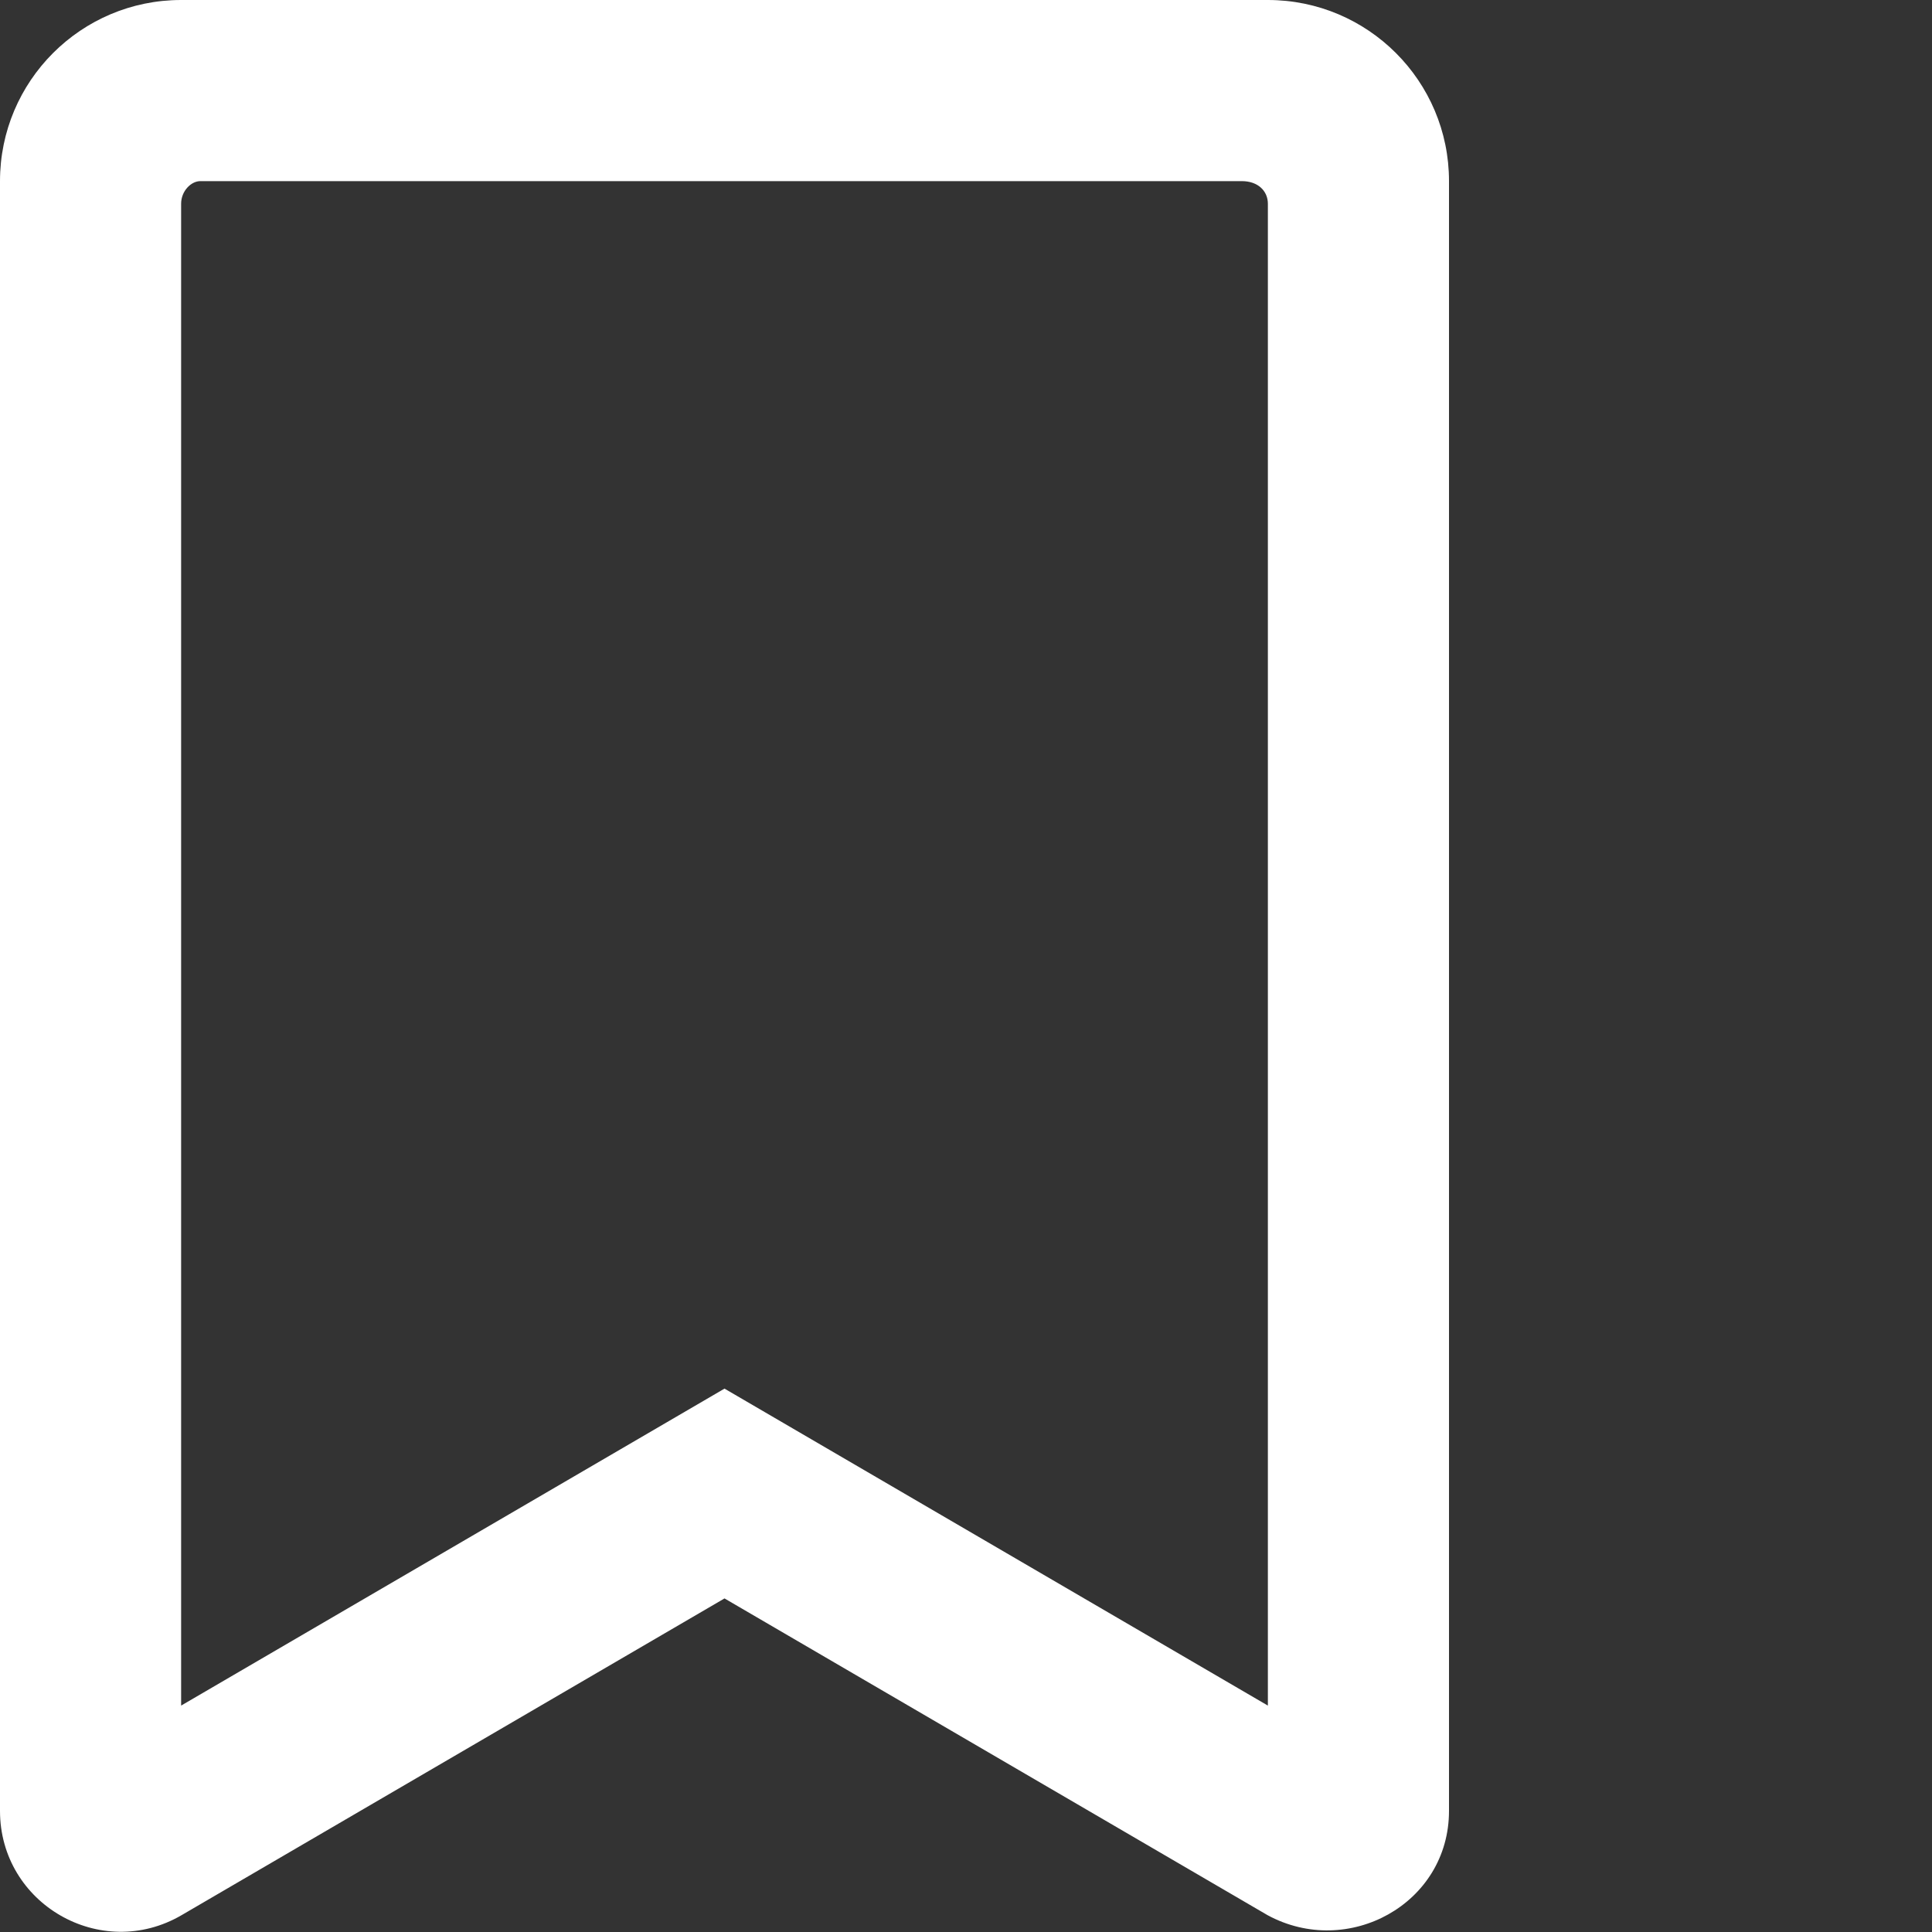 <svg xmlns="http://www.w3.org/2000/svg" viewBox="0 0 512 512" width="32px" height="32px" fill="#fff">
  <rect x="0" y="0" width="512" height="512" fill="#333333" stroke="none"/>
  <path d="M336 0h-288C21.49 0 0 21.49 0 48v431.9c0 24.7 26.79 40.08 48.12 27.64L192 423.6l143.9 83.93C357.2 519.1 384 504.6 384 479.9V48C384 21.49 362.5 0 336 0zM336 452L192 368l-144 84V54C48 50.63 50.63 48 53.1 48h276C333.4 48 336 50.63 336 54V452z"/>
</svg>
